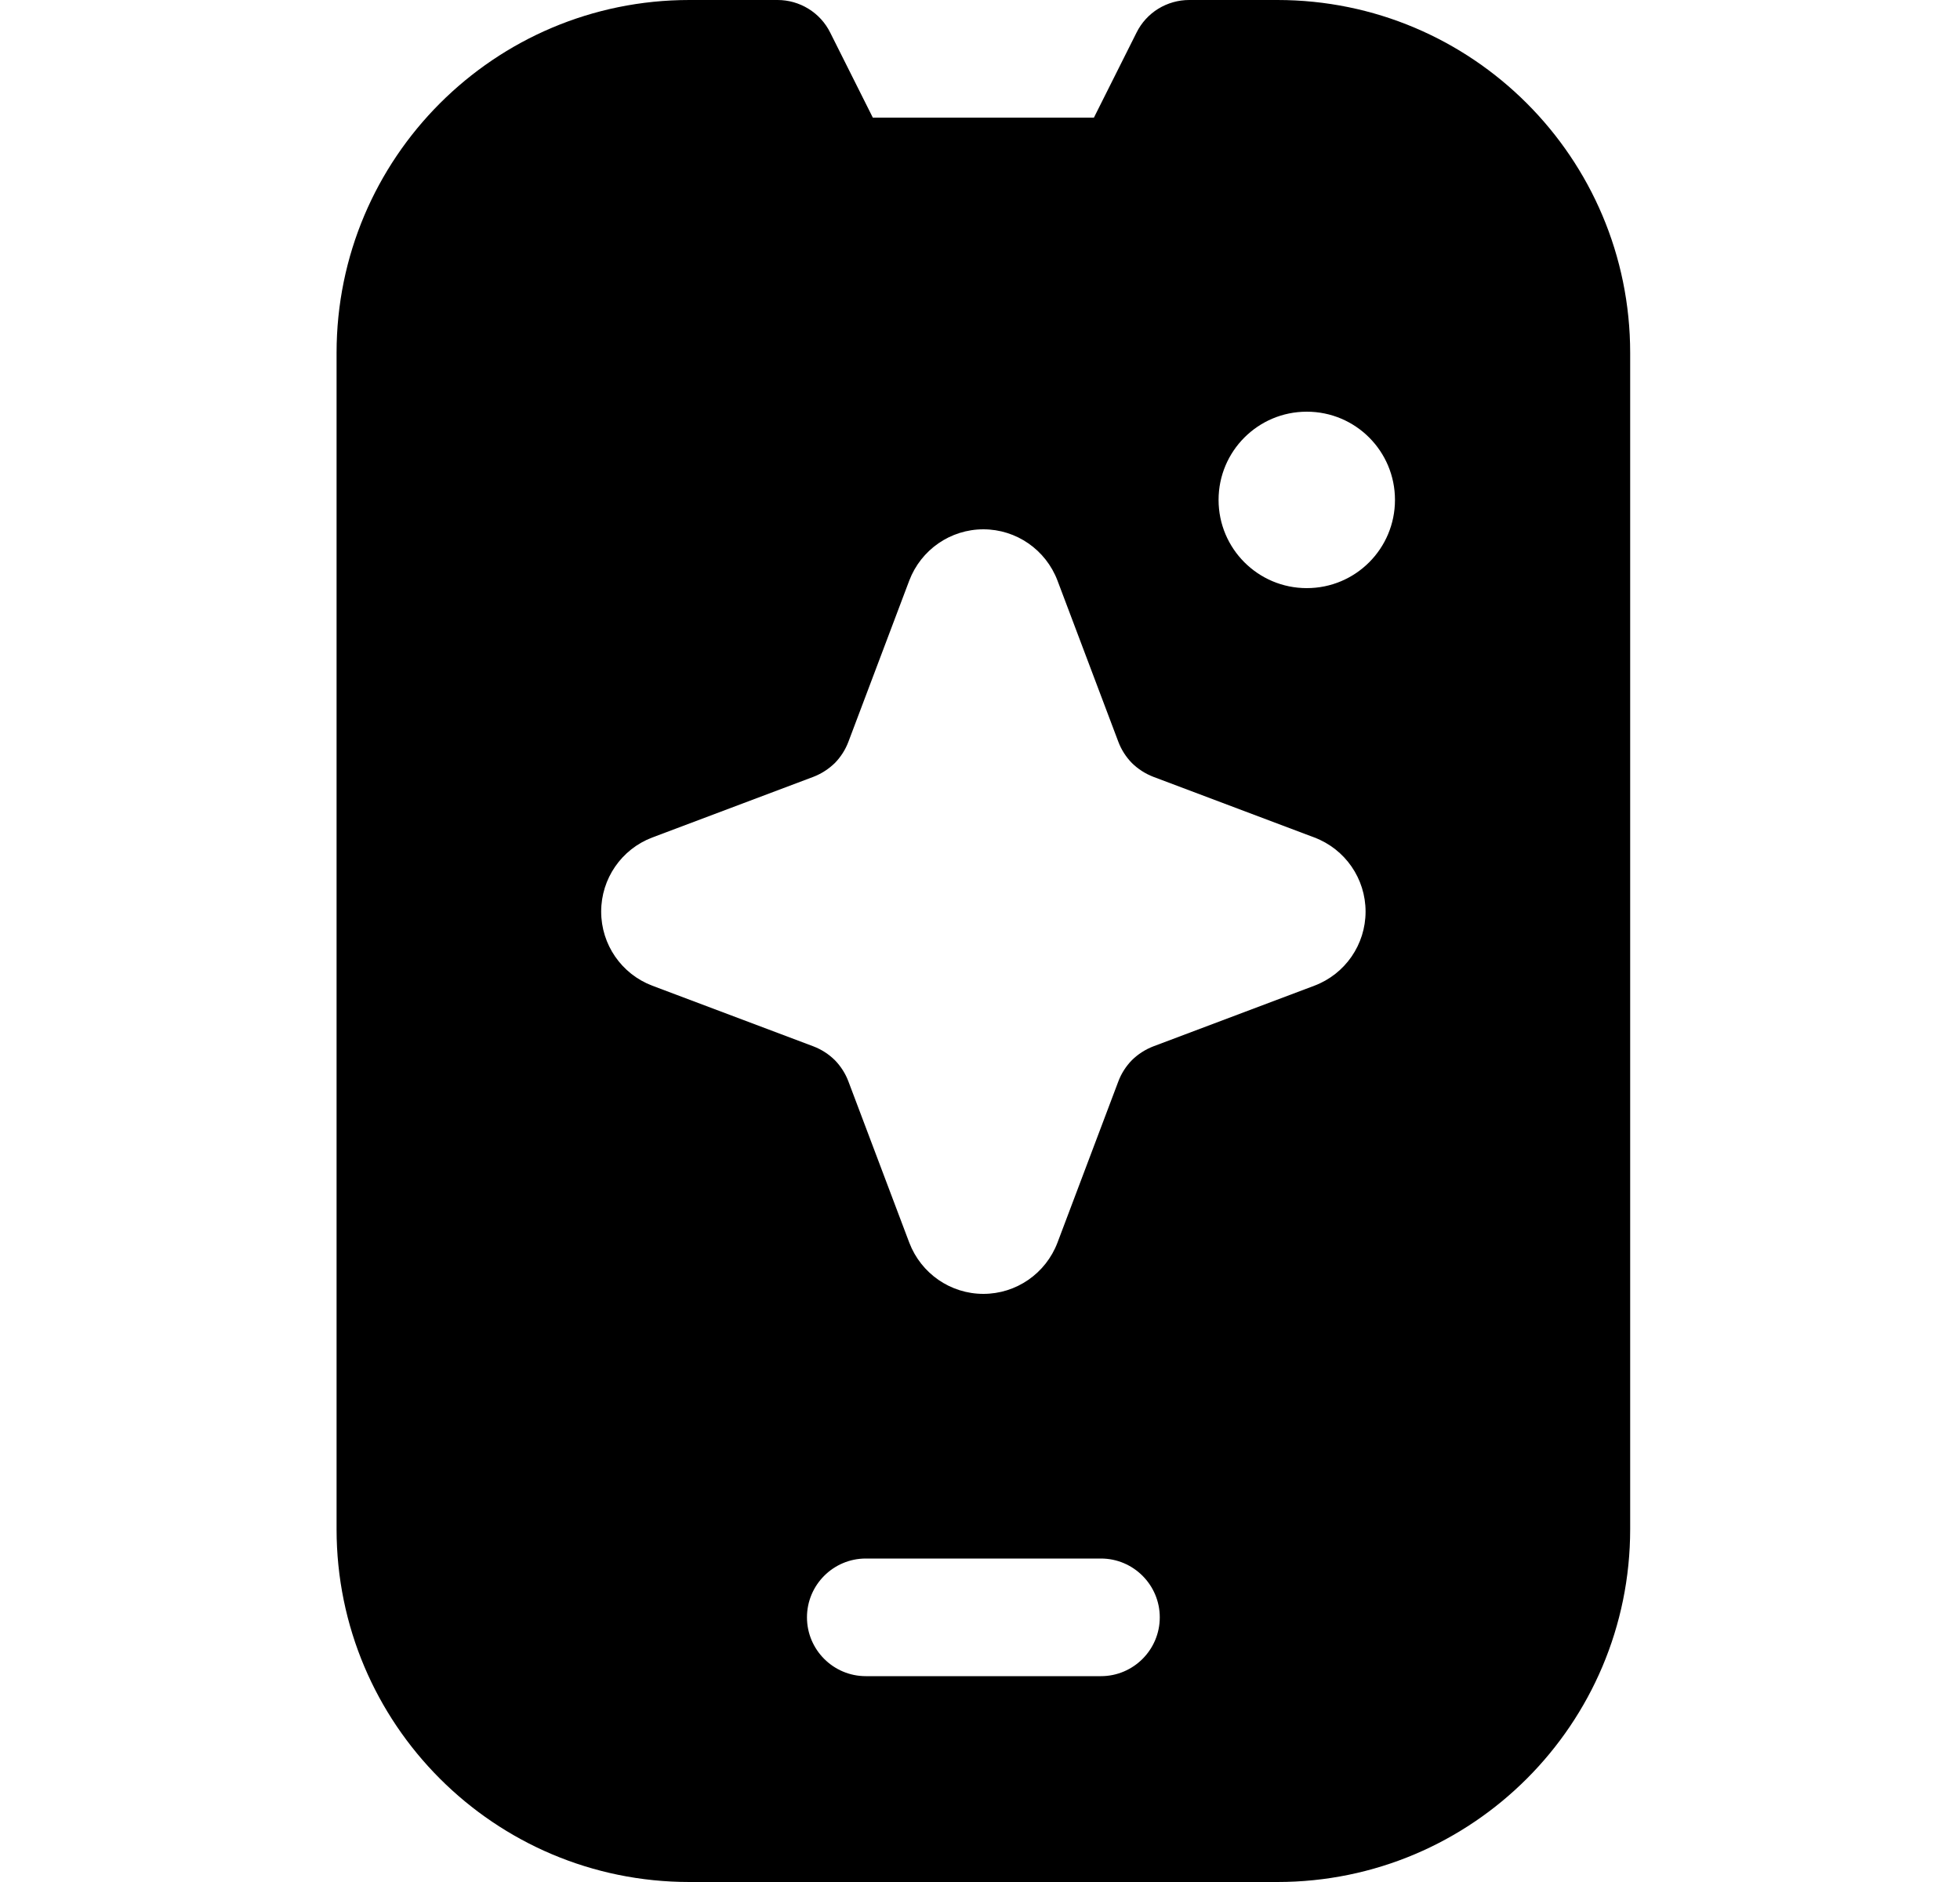 <svg width="25" height="24" viewBox="0 0 25 24" fill="none" xmlns="http://www.w3.org/2000/svg">
<path fill-rule="evenodd" clip-rule="evenodd" d="M20.793 4.5C20.793 2.015 18.779 8.1459e-08 16.293 8.1459e-08H15.168C15.029 -6.48652e-05 14.892 0.039 14.773 0.112C14.655 0.185 14.559 0.29 14.497 0.415L13.953 1.5H11.133L10.589 0.415C10.527 0.29 10.431 0.185 10.312 0.112C10.194 0.039 10.057 -6.48652e-05 9.918 8.1459e-08H8.793C6.307 8.1459e-08 4.293 2.015 4.293 4.5V19.5C4.293 21.985 6.307 24 8.793 24H16.293C18.779 24 20.793 21.985 20.793 19.5V4.5ZM11.043 21.375H14.043C14.456 21.375 14.793 21.039 14.793 20.625C14.793 20.211 14.456 19.875 14.043 19.875H11.043C10.63 19.875 10.293 20.211 10.293 20.625C10.293 21.039 10.63 21.375 11.043 21.375ZM11.598 7.403C11.748 7.01 12.123 6.75 12.543 6.75C12.963 6.75 13.338 7.01 13.488 7.403L14.264 9.458C14.302 9.56 14.362 9.653 14.437 9.73C14.515 9.807 14.609 9.867 14.71 9.906L16.765 10.68C17.159 10.829 17.418 11.205 17.418 11.625C17.418 12.045 17.159 12.421 16.765 12.57L14.71 13.344C14.609 13.383 14.515 13.443 14.437 13.52C14.362 13.597 14.302 13.69 14.264 13.792L13.488 15.847C13.338 16.24 12.963 16.5 12.543 16.5C12.123 16.5 11.748 16.24 11.598 15.847L10.822 13.792C10.784 13.69 10.724 13.597 10.649 13.52C10.571 13.443 10.478 13.383 10.376 13.344L8.32 12.57C7.927 12.421 7.668 12.045 7.668 11.625C7.668 11.205 7.927 10.829 8.32 10.68L10.376 9.906C10.477 9.867 10.57 9.807 10.649 9.73C10.724 9.653 10.784 9.56 10.822 9.458L11.598 7.403ZM16.668 5.25C17.291 5.25 17.793 5.754 17.793 6.375C17.793 6.996 17.291 7.5 16.668 7.5C16.046 7.5 15.543 6.996 15.543 6.375C15.543 5.754 16.046 5.25 16.668 5.25Z" fill="black"/>
</svg>
